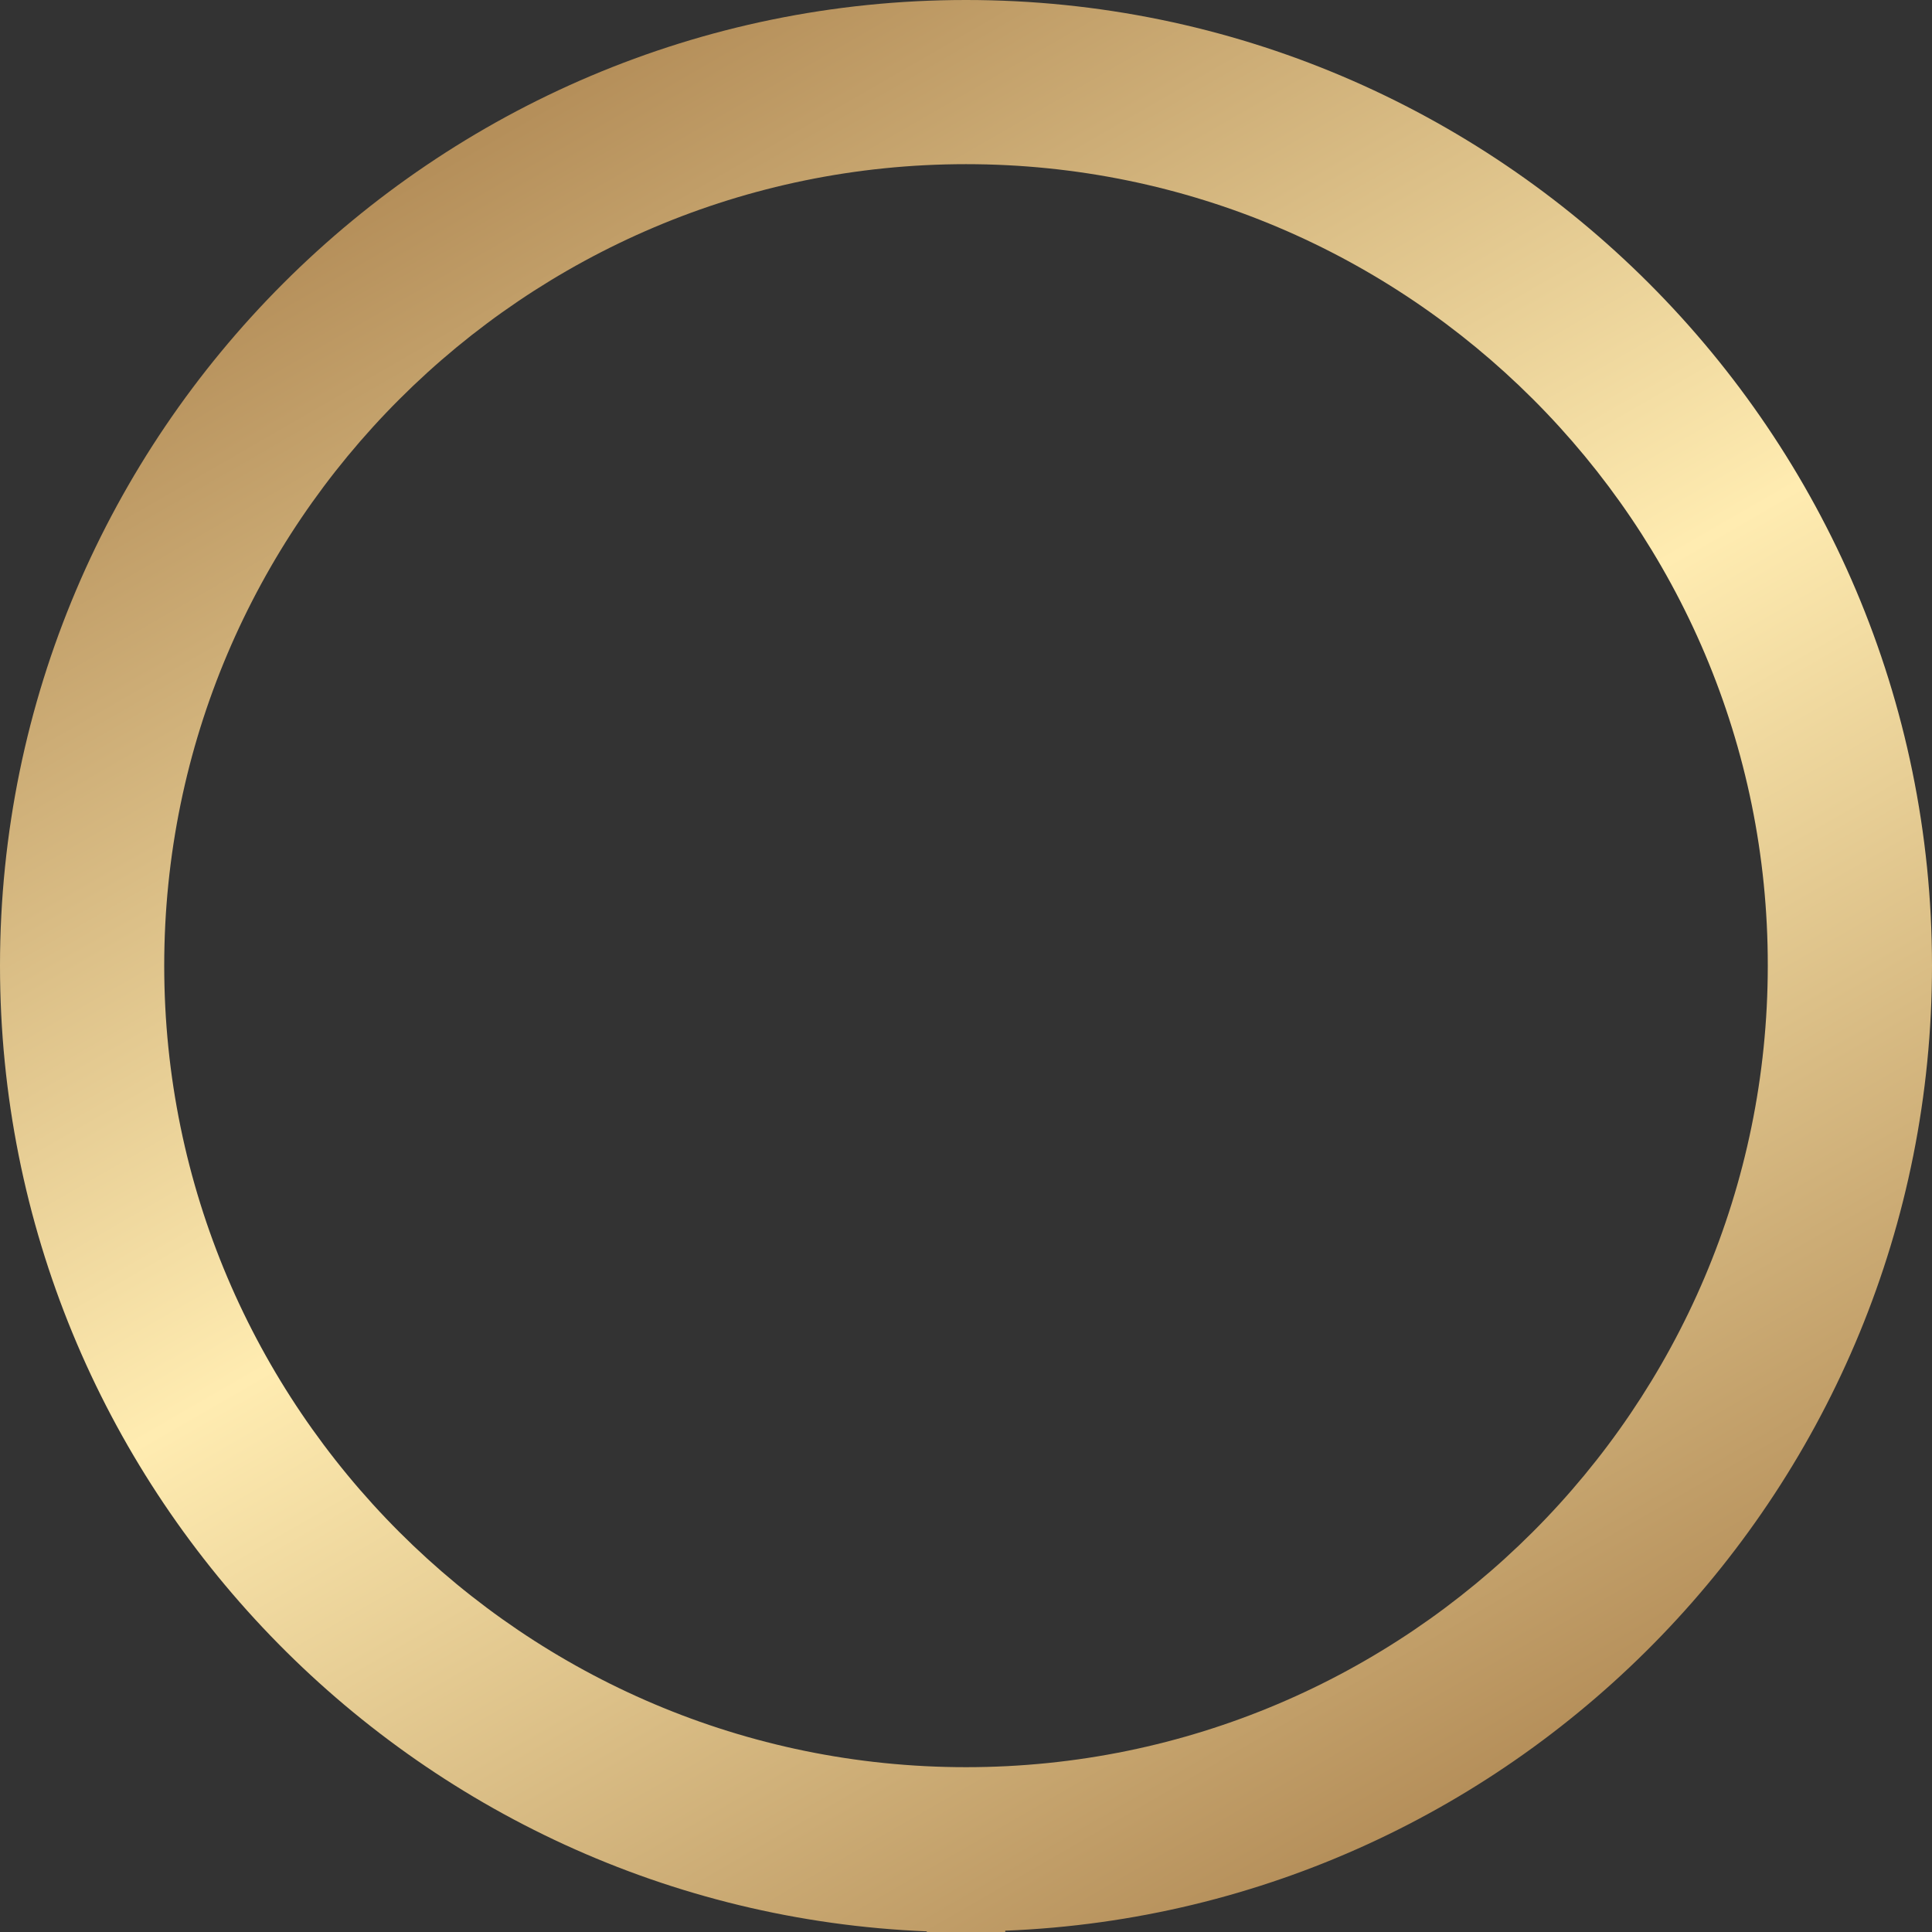 <svg xmlns="http://www.w3.org/2000/svg" xmlns:xlink="http://www.w3.org/1999/xlink" id="a7b9eae0-fb29-4b9e-8967-7dc76946e3ae" data-name="ac8ddd94-ab2b-42b6-a74e-abe2e8c9fcd7" viewBox="0 0 300 300"><rect x="0" y="0" width="300" height="300" fill="#333333" stroke="none"/><defs><style>.b8197d01-9bf4-4394-9250-9612a4e47ba7{fill:url(#a7cc3c8e-fc89-4463-a15b-9c1a2f7dc7cc);}</style><linearGradient id="a7cc3c8e-fc89-4463-a15b-9c1a2f7dc7cc" x1="75.03" y1="803.594" x2="224.98" y2="1063.318" gradientTransform="translate(0 -783.468)" gradientUnits="userSpaceOnUse"><stop offset="0" stop-color="#b58f5a"></stop><stop offset="0.005" stop-color="#b58f5a"></stop><stop offset="0.5" stop-color="#ffecb1"></stop><stop offset="1" stop-color="#b58f5a"></stop></linearGradient></defs><path class="b8197d01-9bf4-4394-9250-9612a4e47ba7" d="M156.093,300H143.907v-.1C63.981,296.65,0,230.66,0,149.949,0,67.31,67.332,0,150,0h0c82.769,0,150,67.31,150,149.949,0,80.711-63.981,146.7-143.907,149.848ZM150,25.491c-68.626,0-124.5,55.855-124.5,124.458S81.374,274.407,150,274.407s124.5-55.855,124.5-124.458C274.592,81.346,218.718,25.491,150,25.491Z"></path></svg>